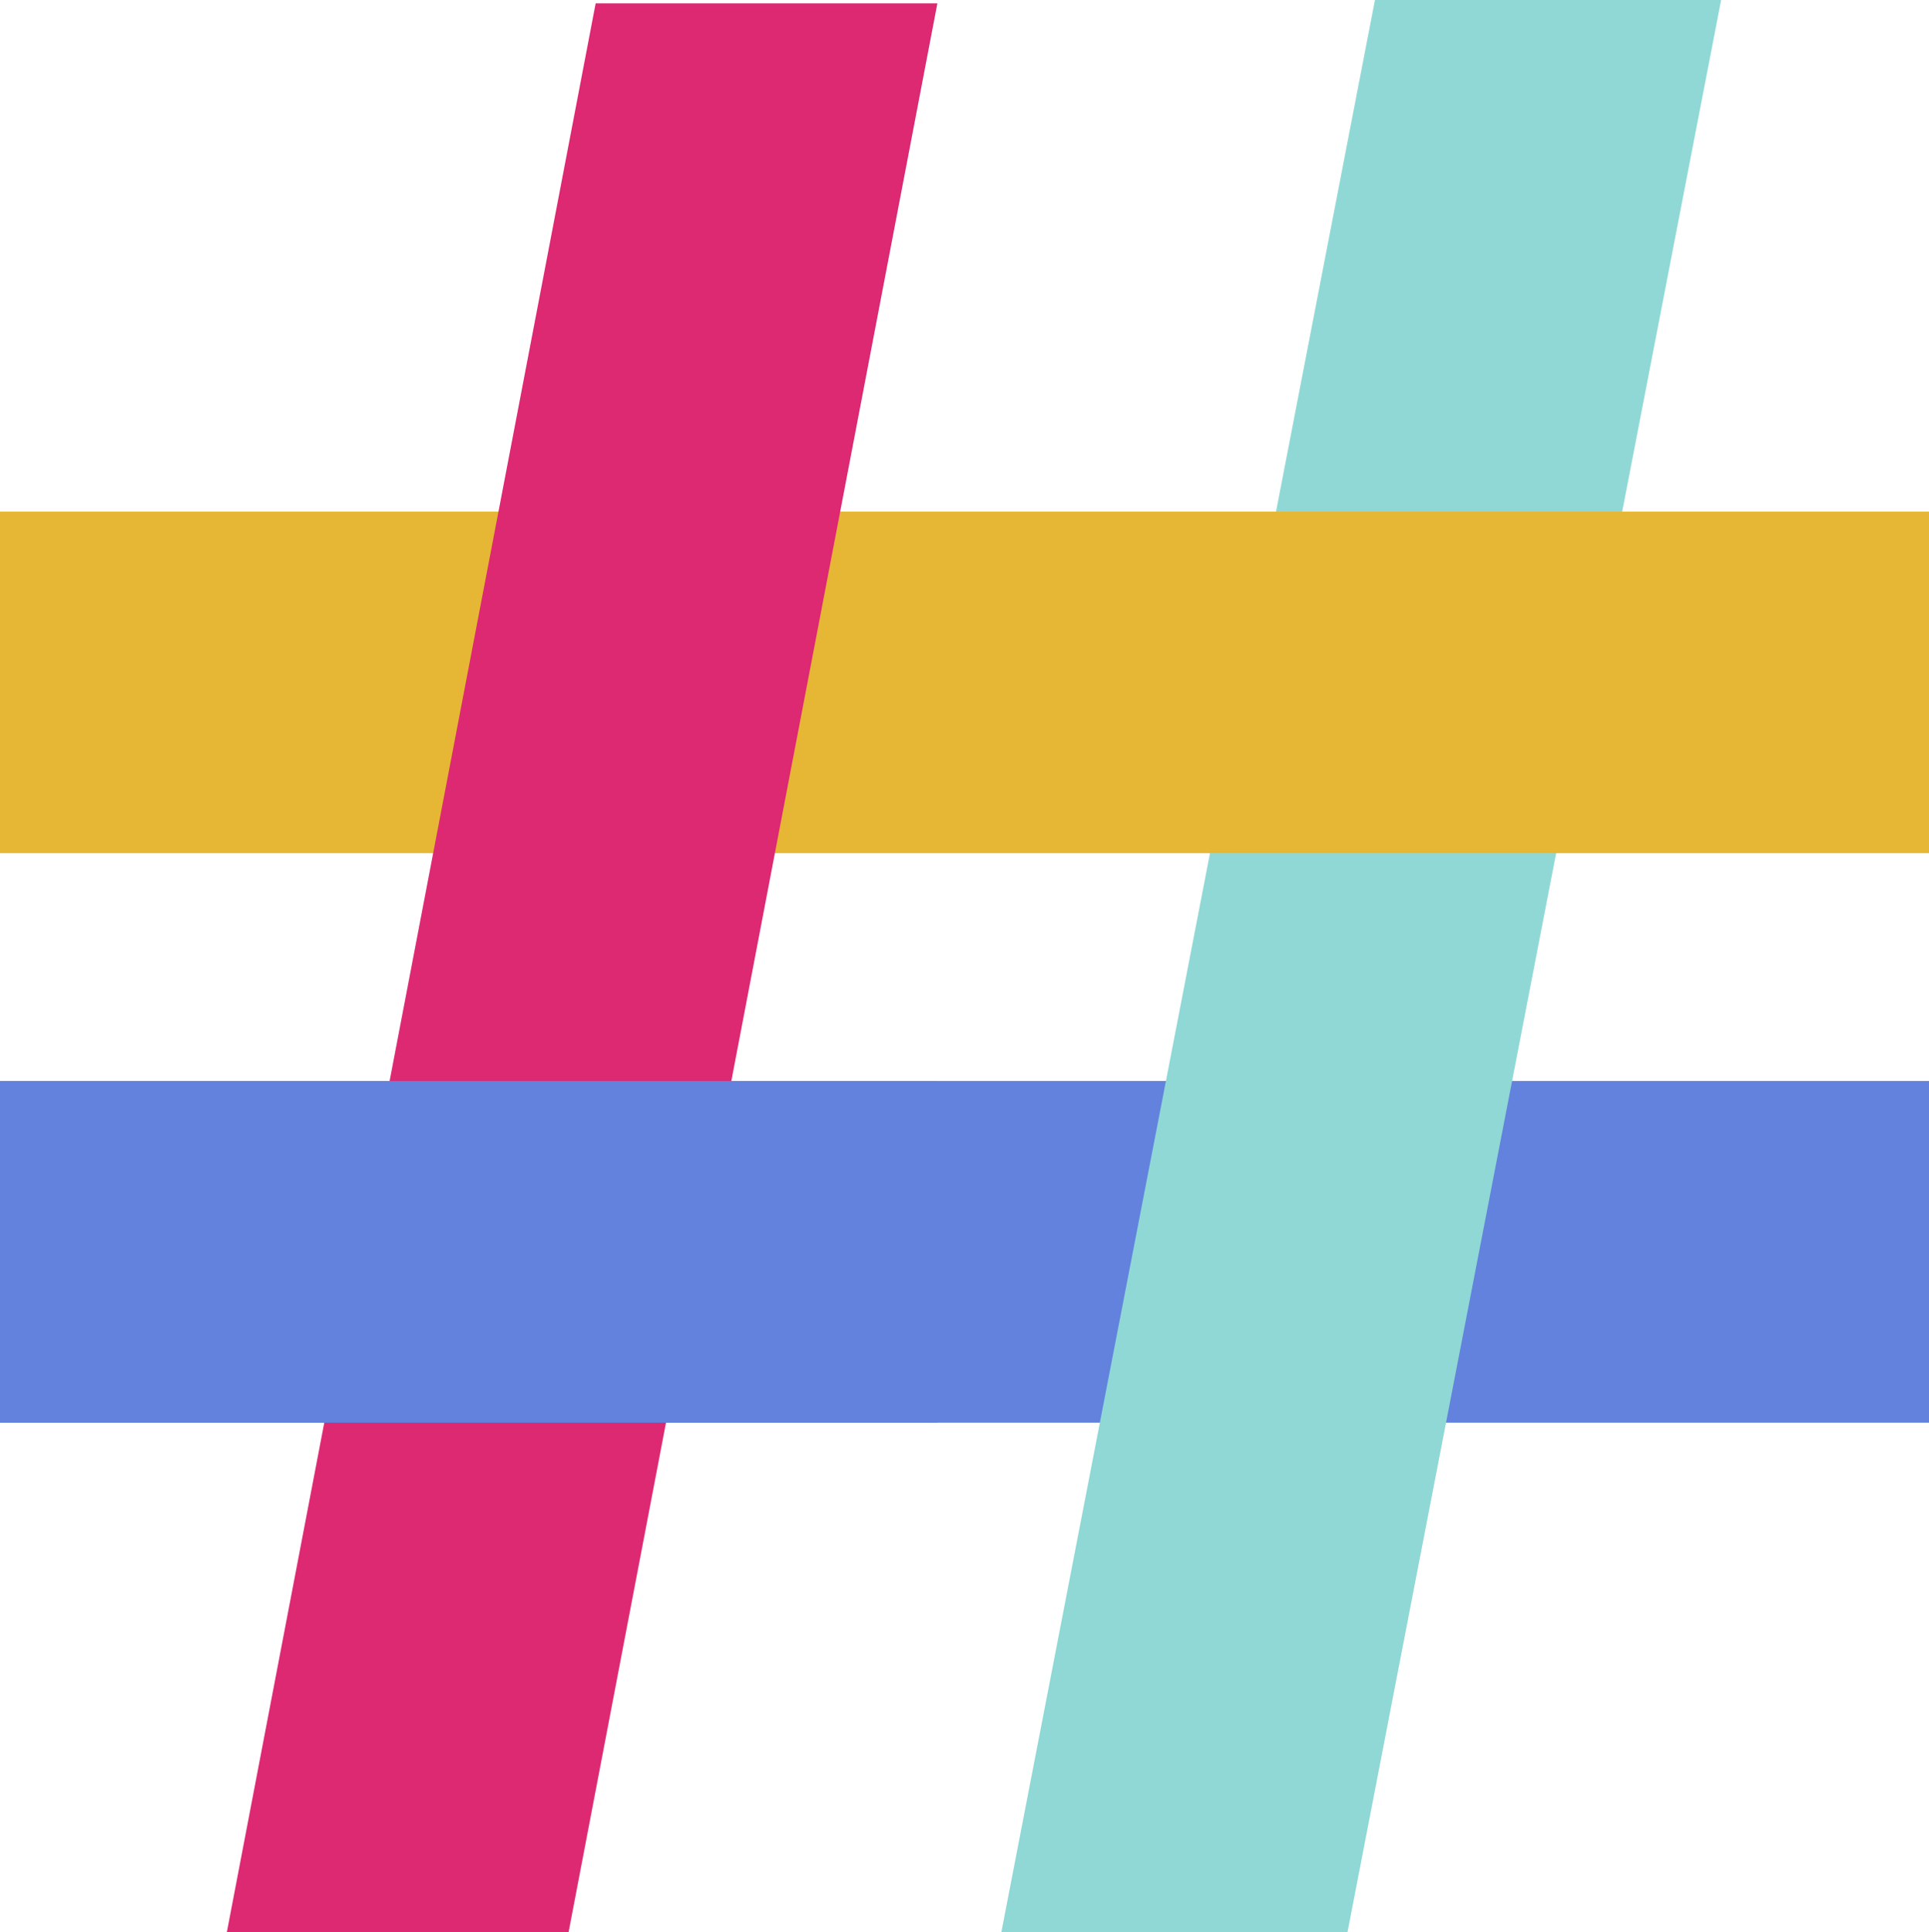 <svg id="Calque_1" data-name="Calque 1" xmlns="http://www.w3.org/2000/svg" viewBox="0 0 143.27 143.52"><defs><style>.cls-1{fill:#6282dd;}.cls-2{fill:#8fd8d5;}.cls-3{fill:#e5b735;}.cls-4{fill:#dd2872;}</style></defs><title>logo</title><rect class="cls-1" y="80.29" width="143.27" height="25.38"/><path class="cls-2" d="M113.12,8h25.71L111.08,151.52H85.37Z" transform="translate(-11 -8)"/><path class="cls-3" d="M11,71.37V46H154.27V71.37Z" transform="translate(-11 -8)"/><polygon class="cls-4" points="44.24 0.25 69.62 0.25 42.23 143.51 16.85 143.51 44.24 0.25"/><rect class="cls-1" y="80.29" width="69.62" height="25.38"/></svg>
